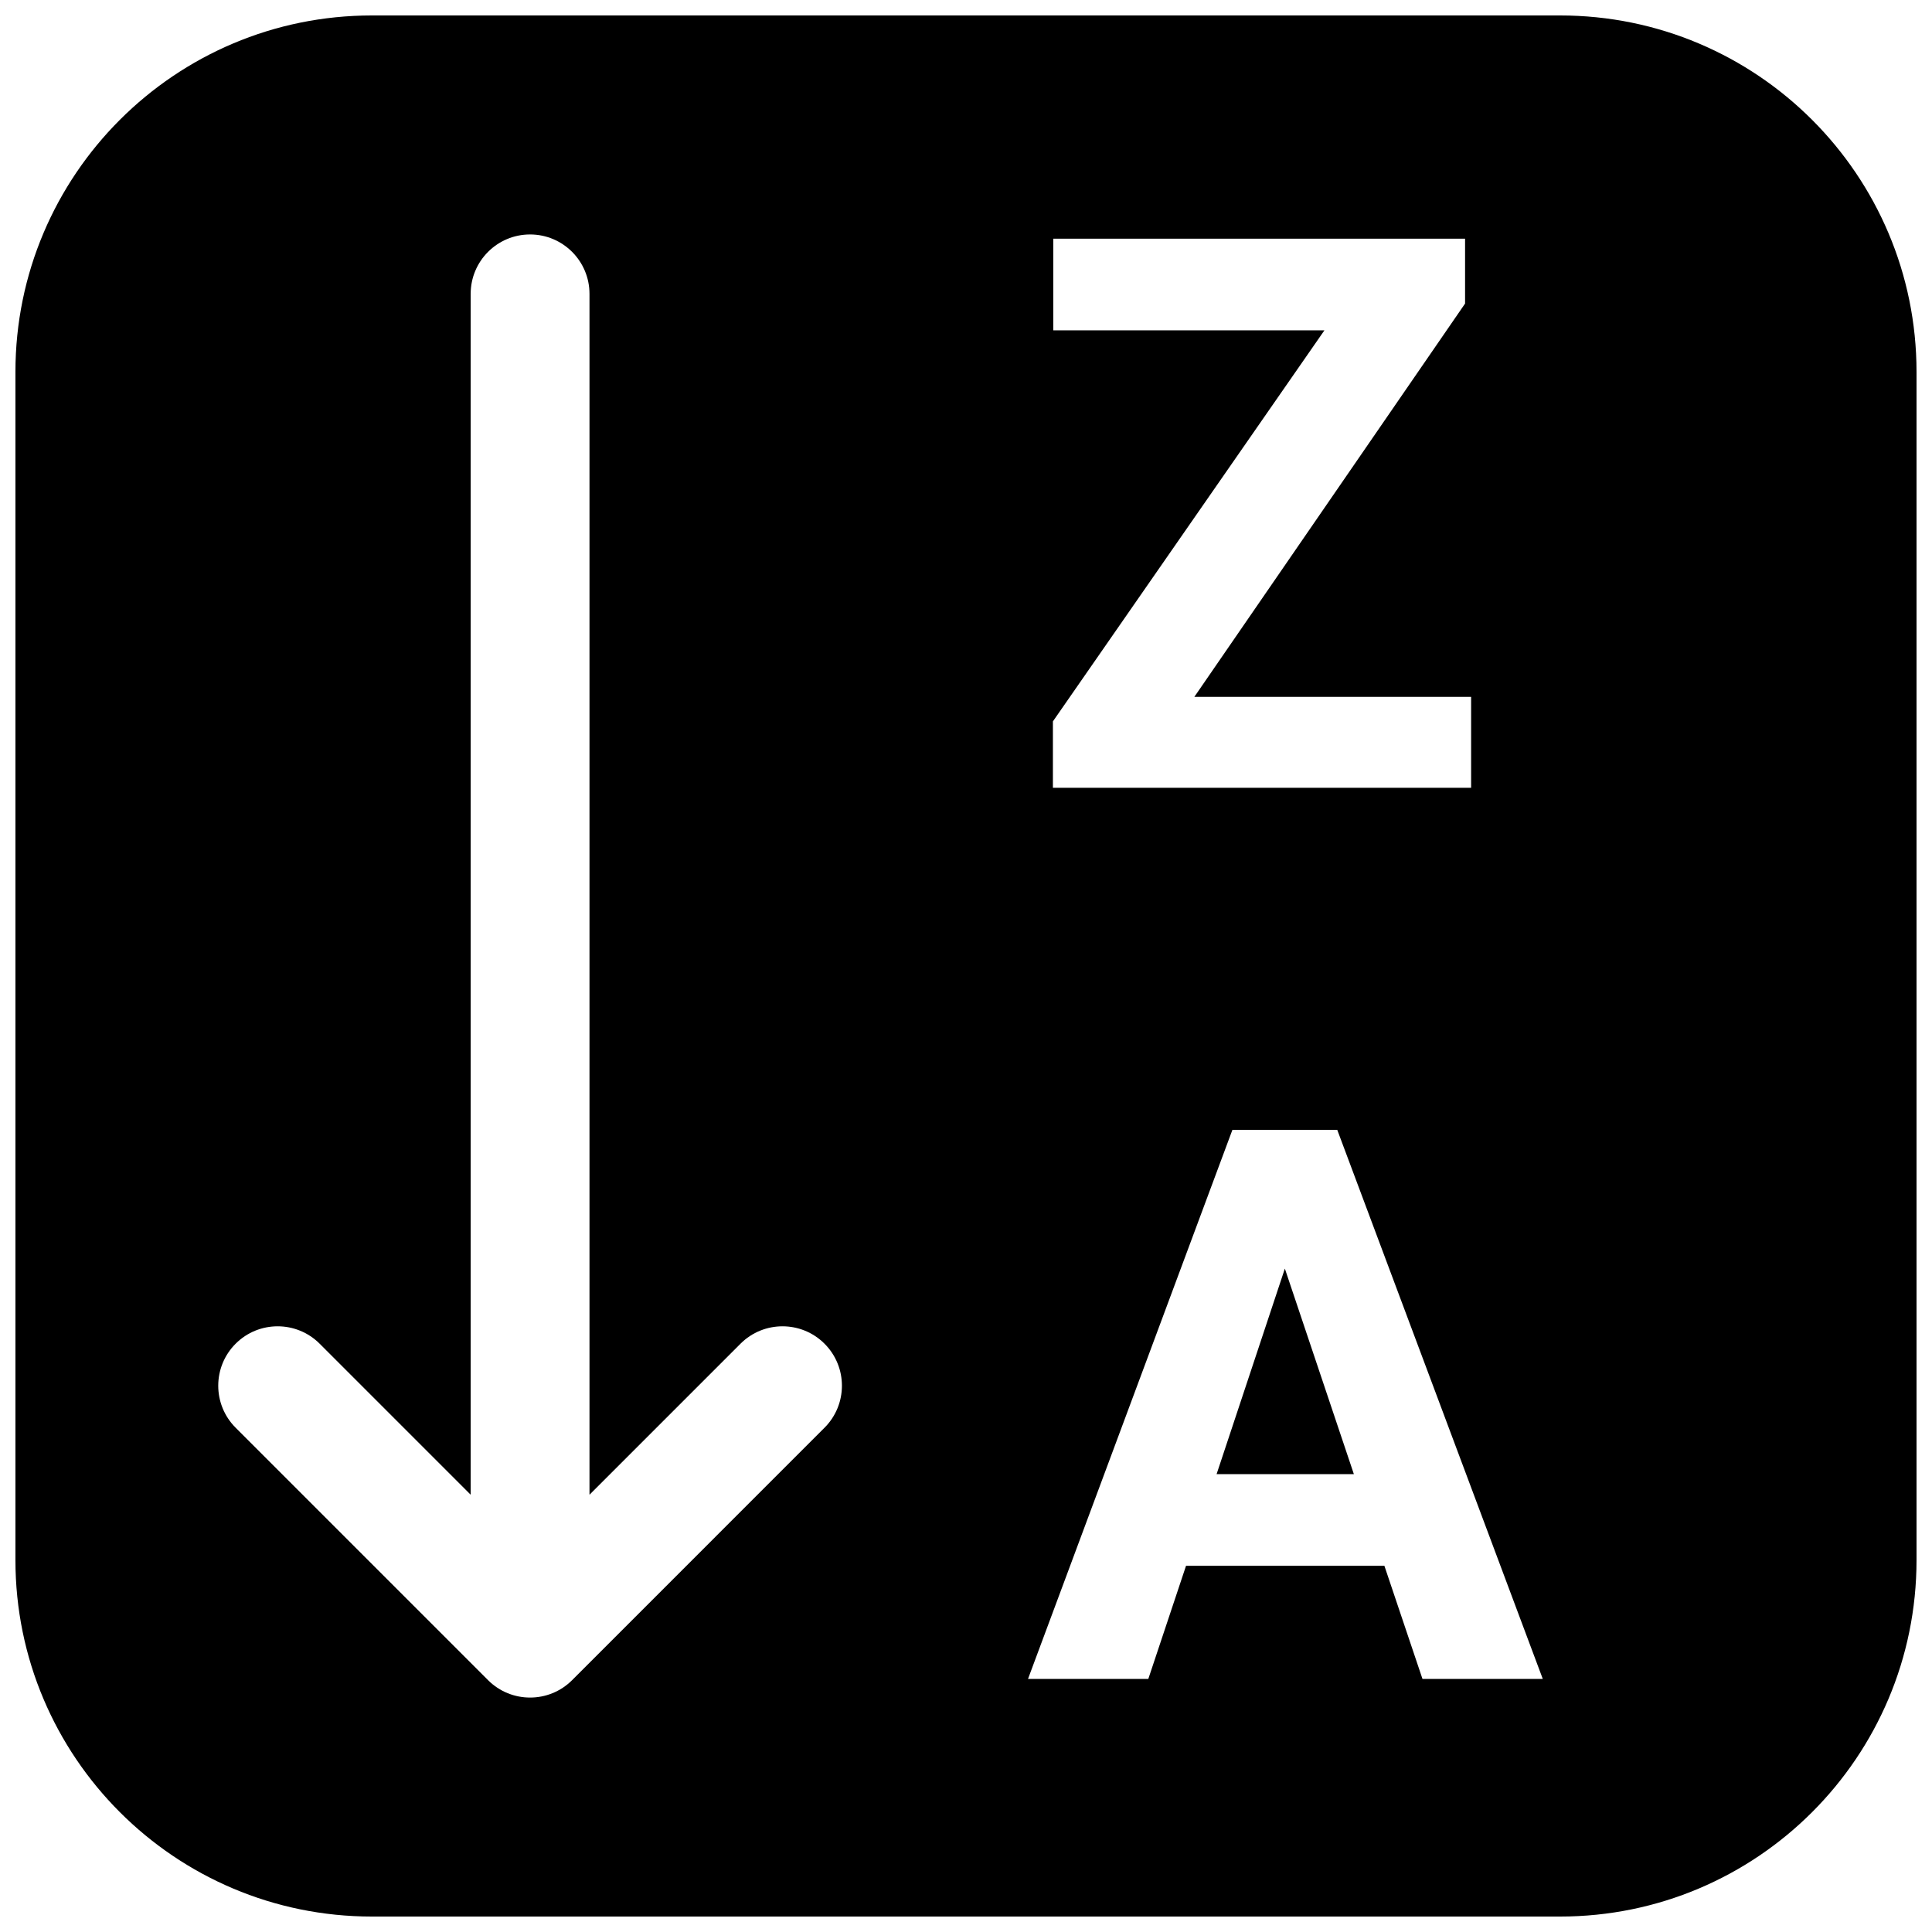 <?xml version="1.0" encoding="UTF-8"?>
<!-- Uploaded to: ICON Repo, www.iconrepo.com, Generator: ICON Repo Mixer Tools -->
<svg width="800px" height="800px" version="1.1" viewBox="144 144 512 512" xmlns="http://www.w3.org/2000/svg">
 <defs>
  <clipPath id="a">
   <path d="m148.09 148.09h503.81v503.81h-503.81z"/>
  </clipPath>
 </defs>
 <path d="m466.41 534.66h36.379l-18.289-54.465z"/>
 <g clip-path="url(#a)">
  <path d="m148.09 242.56c0-52.172 42.293-94.465 94.465-94.465h314.88c52.172 0 94.465 42.293 94.465 94.465v314.88c0 52.172-42.293 94.465-94.465 94.465h-314.88c-52.172 0-94.465-42.293-94.465-94.465zm312.42 86.121h73.352v24.086h-110.83v-17.59l71.953-103.63h-71.855v-24.285h109.13v17.188zm50.367 230.27h-52.566l-9.996 29.98h-31.879l54.168-145.51h27.781l54.469 145.51h-31.883zm-304.43-36.59c-6.148-6.148-6.148-16.117 0-22.266 6.148-6.148 16.117-6.148 22.266 0l40.02 40.023v-318.24c0-8.695 7.051-15.746 15.746-15.746s15.742 7.051 15.742 15.746v318.24l40.023-40.023c6.148-6.148 16.117-6.148 22.262 0 6.152 6.148 6.152 16.117 0 22.266l-66.895 66.902c-6.148 6.144-16.117 6.144-22.266 0z" fill-rule="evenodd"/>
 </g>
</svg>